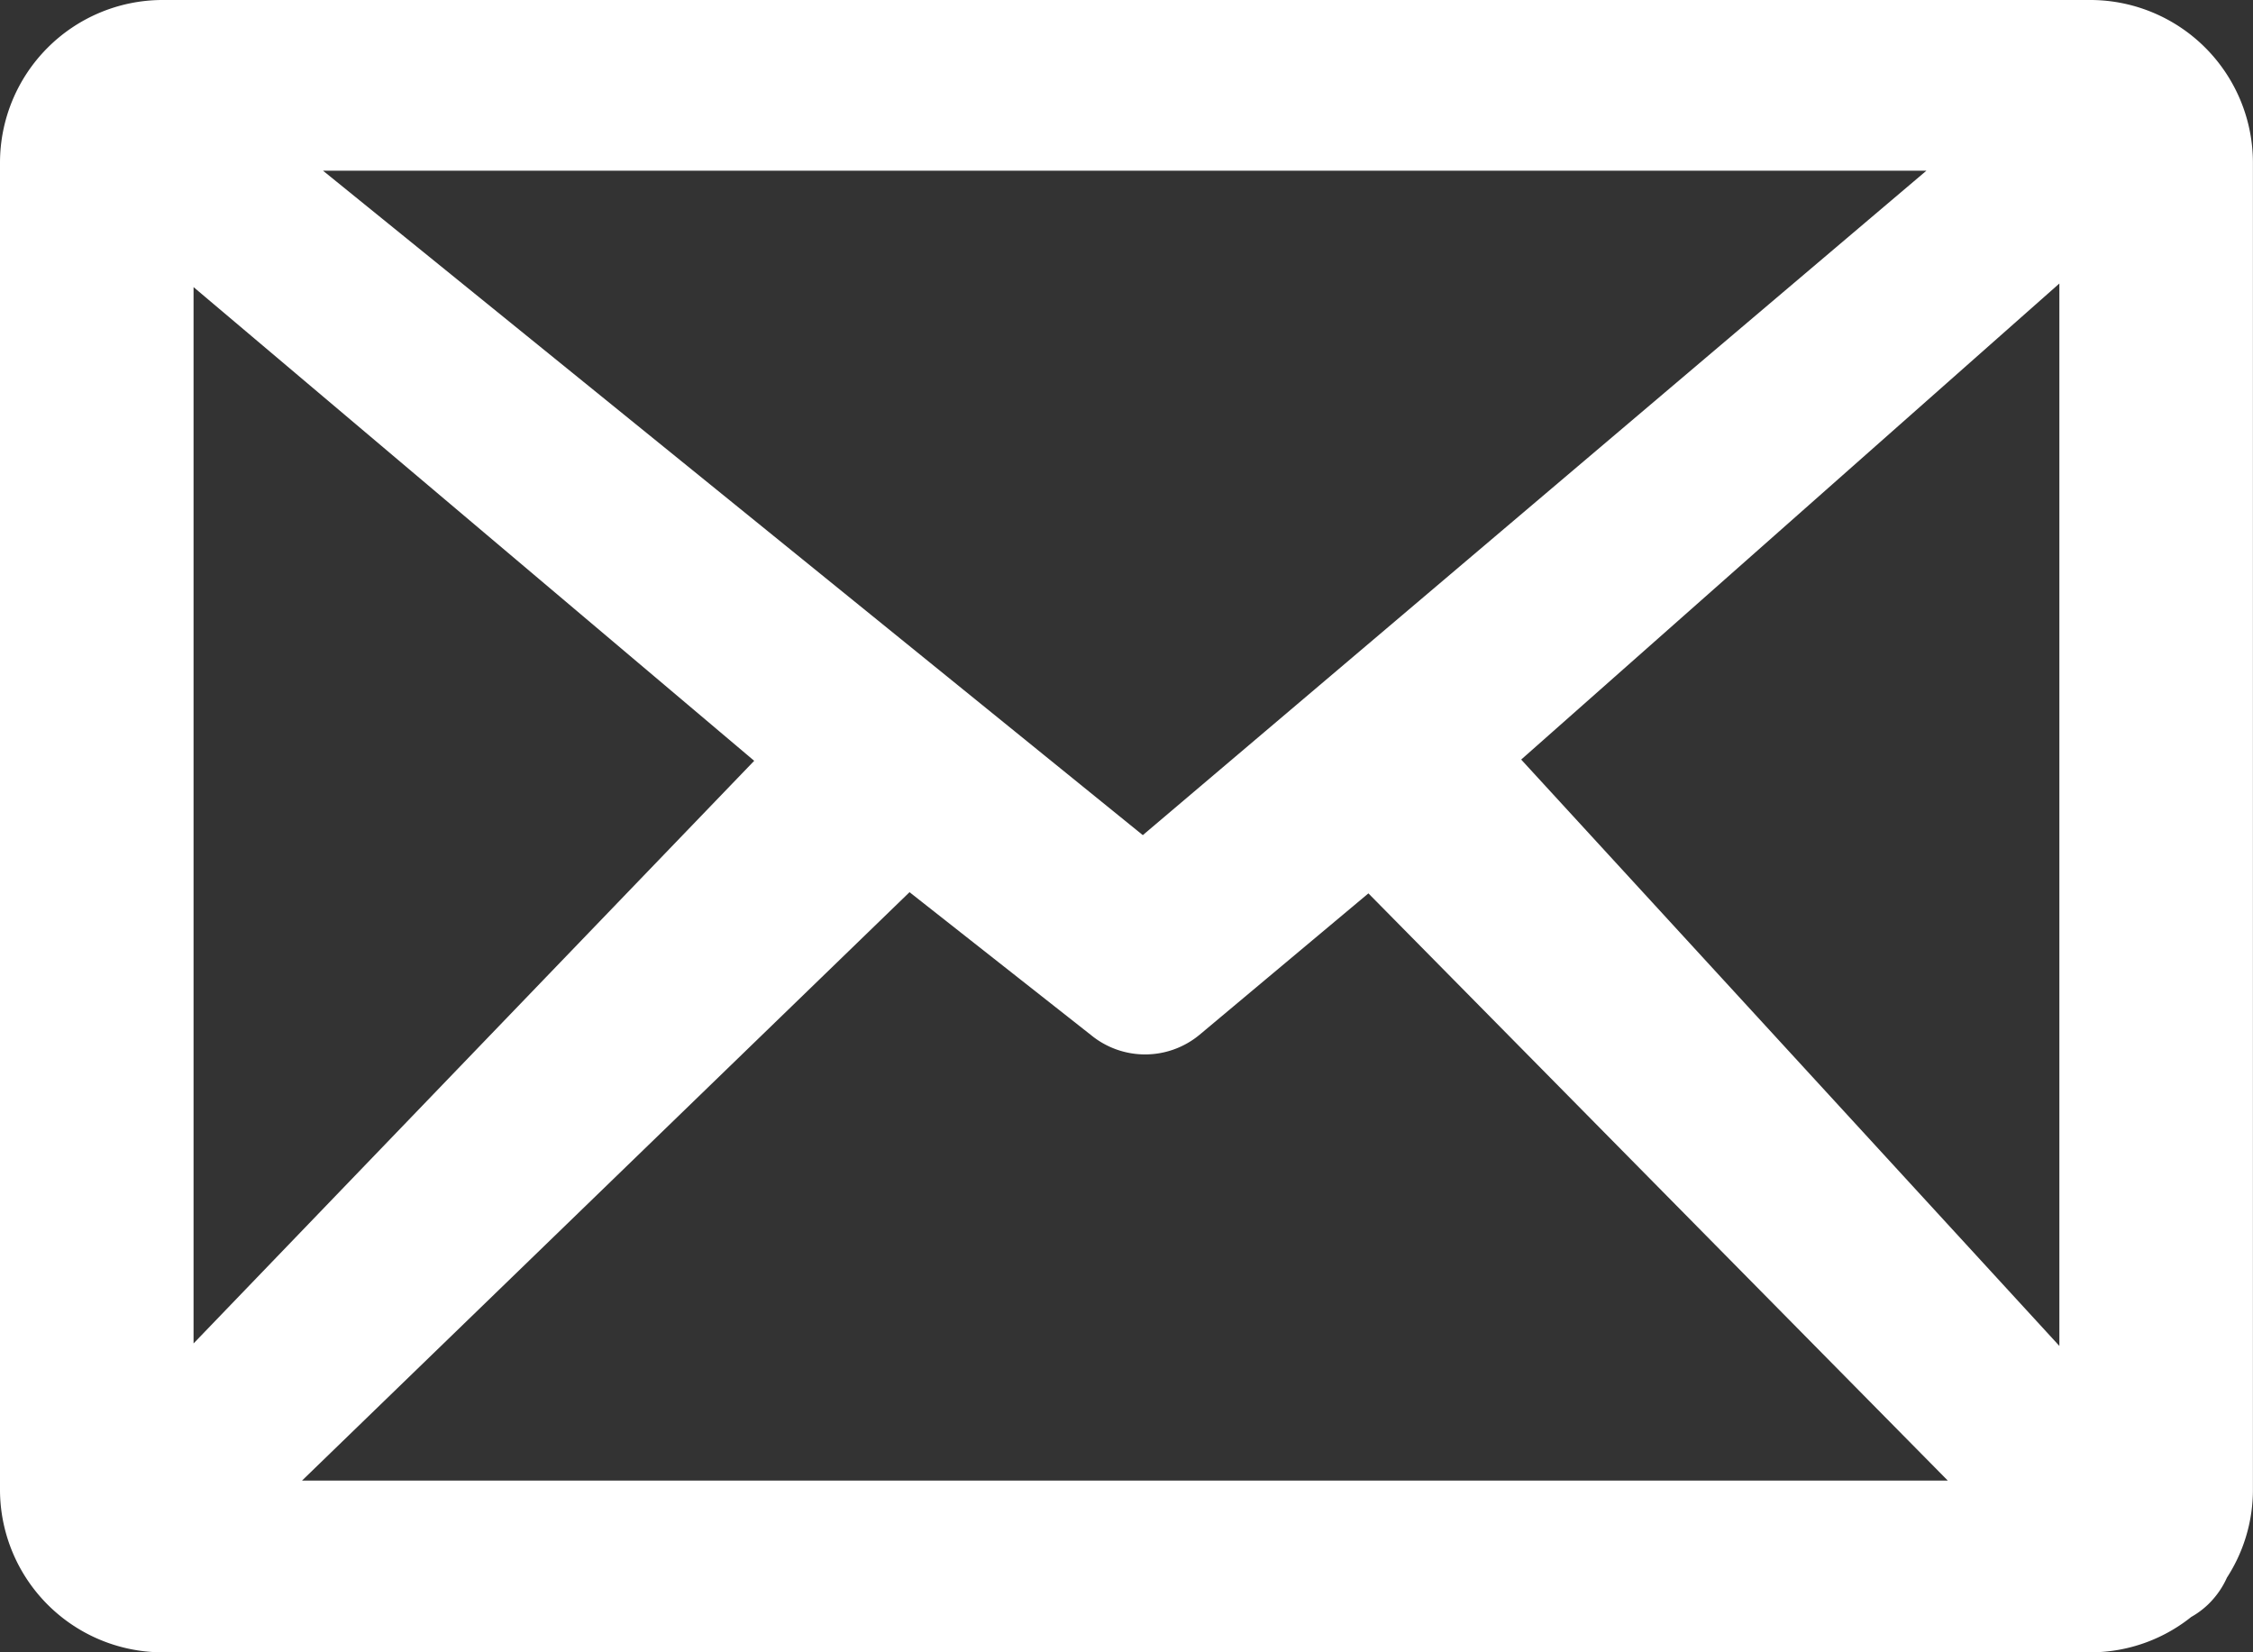 <svg xmlns="http://www.w3.org/2000/svg" width="30.159" height="22.117" viewBox="0 0 30.159 22.117">
  <rect x="0" y="0" width="30.159" height="22.117" fill="#333333" stroke="none"/>
  <path id="email" d="M1.712,0H27.546a1.679,1.679,0,0,1,1.662,1.674V19.429a1.662,1.662,0,0,1-.29.95.66.66,0,0,1-.157.237.622.622,0,0,1-.157.109,1.662,1.662,0,0,1-1.071.392H1.712A1.679,1.679,0,0,1,.05,19.455V1.674A1.679,1.679,0,0,1,1.712,0ZM1.641,18.723l8.735-9.077L1.641,2.266V18.723Zm10.05-7.944L2.358,19.818H26.819L17.9,10.779l-2.612,2.187h0a.641.641,0,0,1-.819,0ZM19.2,9.63,27.617,18.8V2.185ZM2.463,1.285,14.855,11.328,26.7,1.285Z" transform="translate(0.45 0.5)" fill="#fff" stroke="#fff" stroke-width="1"/>
</svg>
